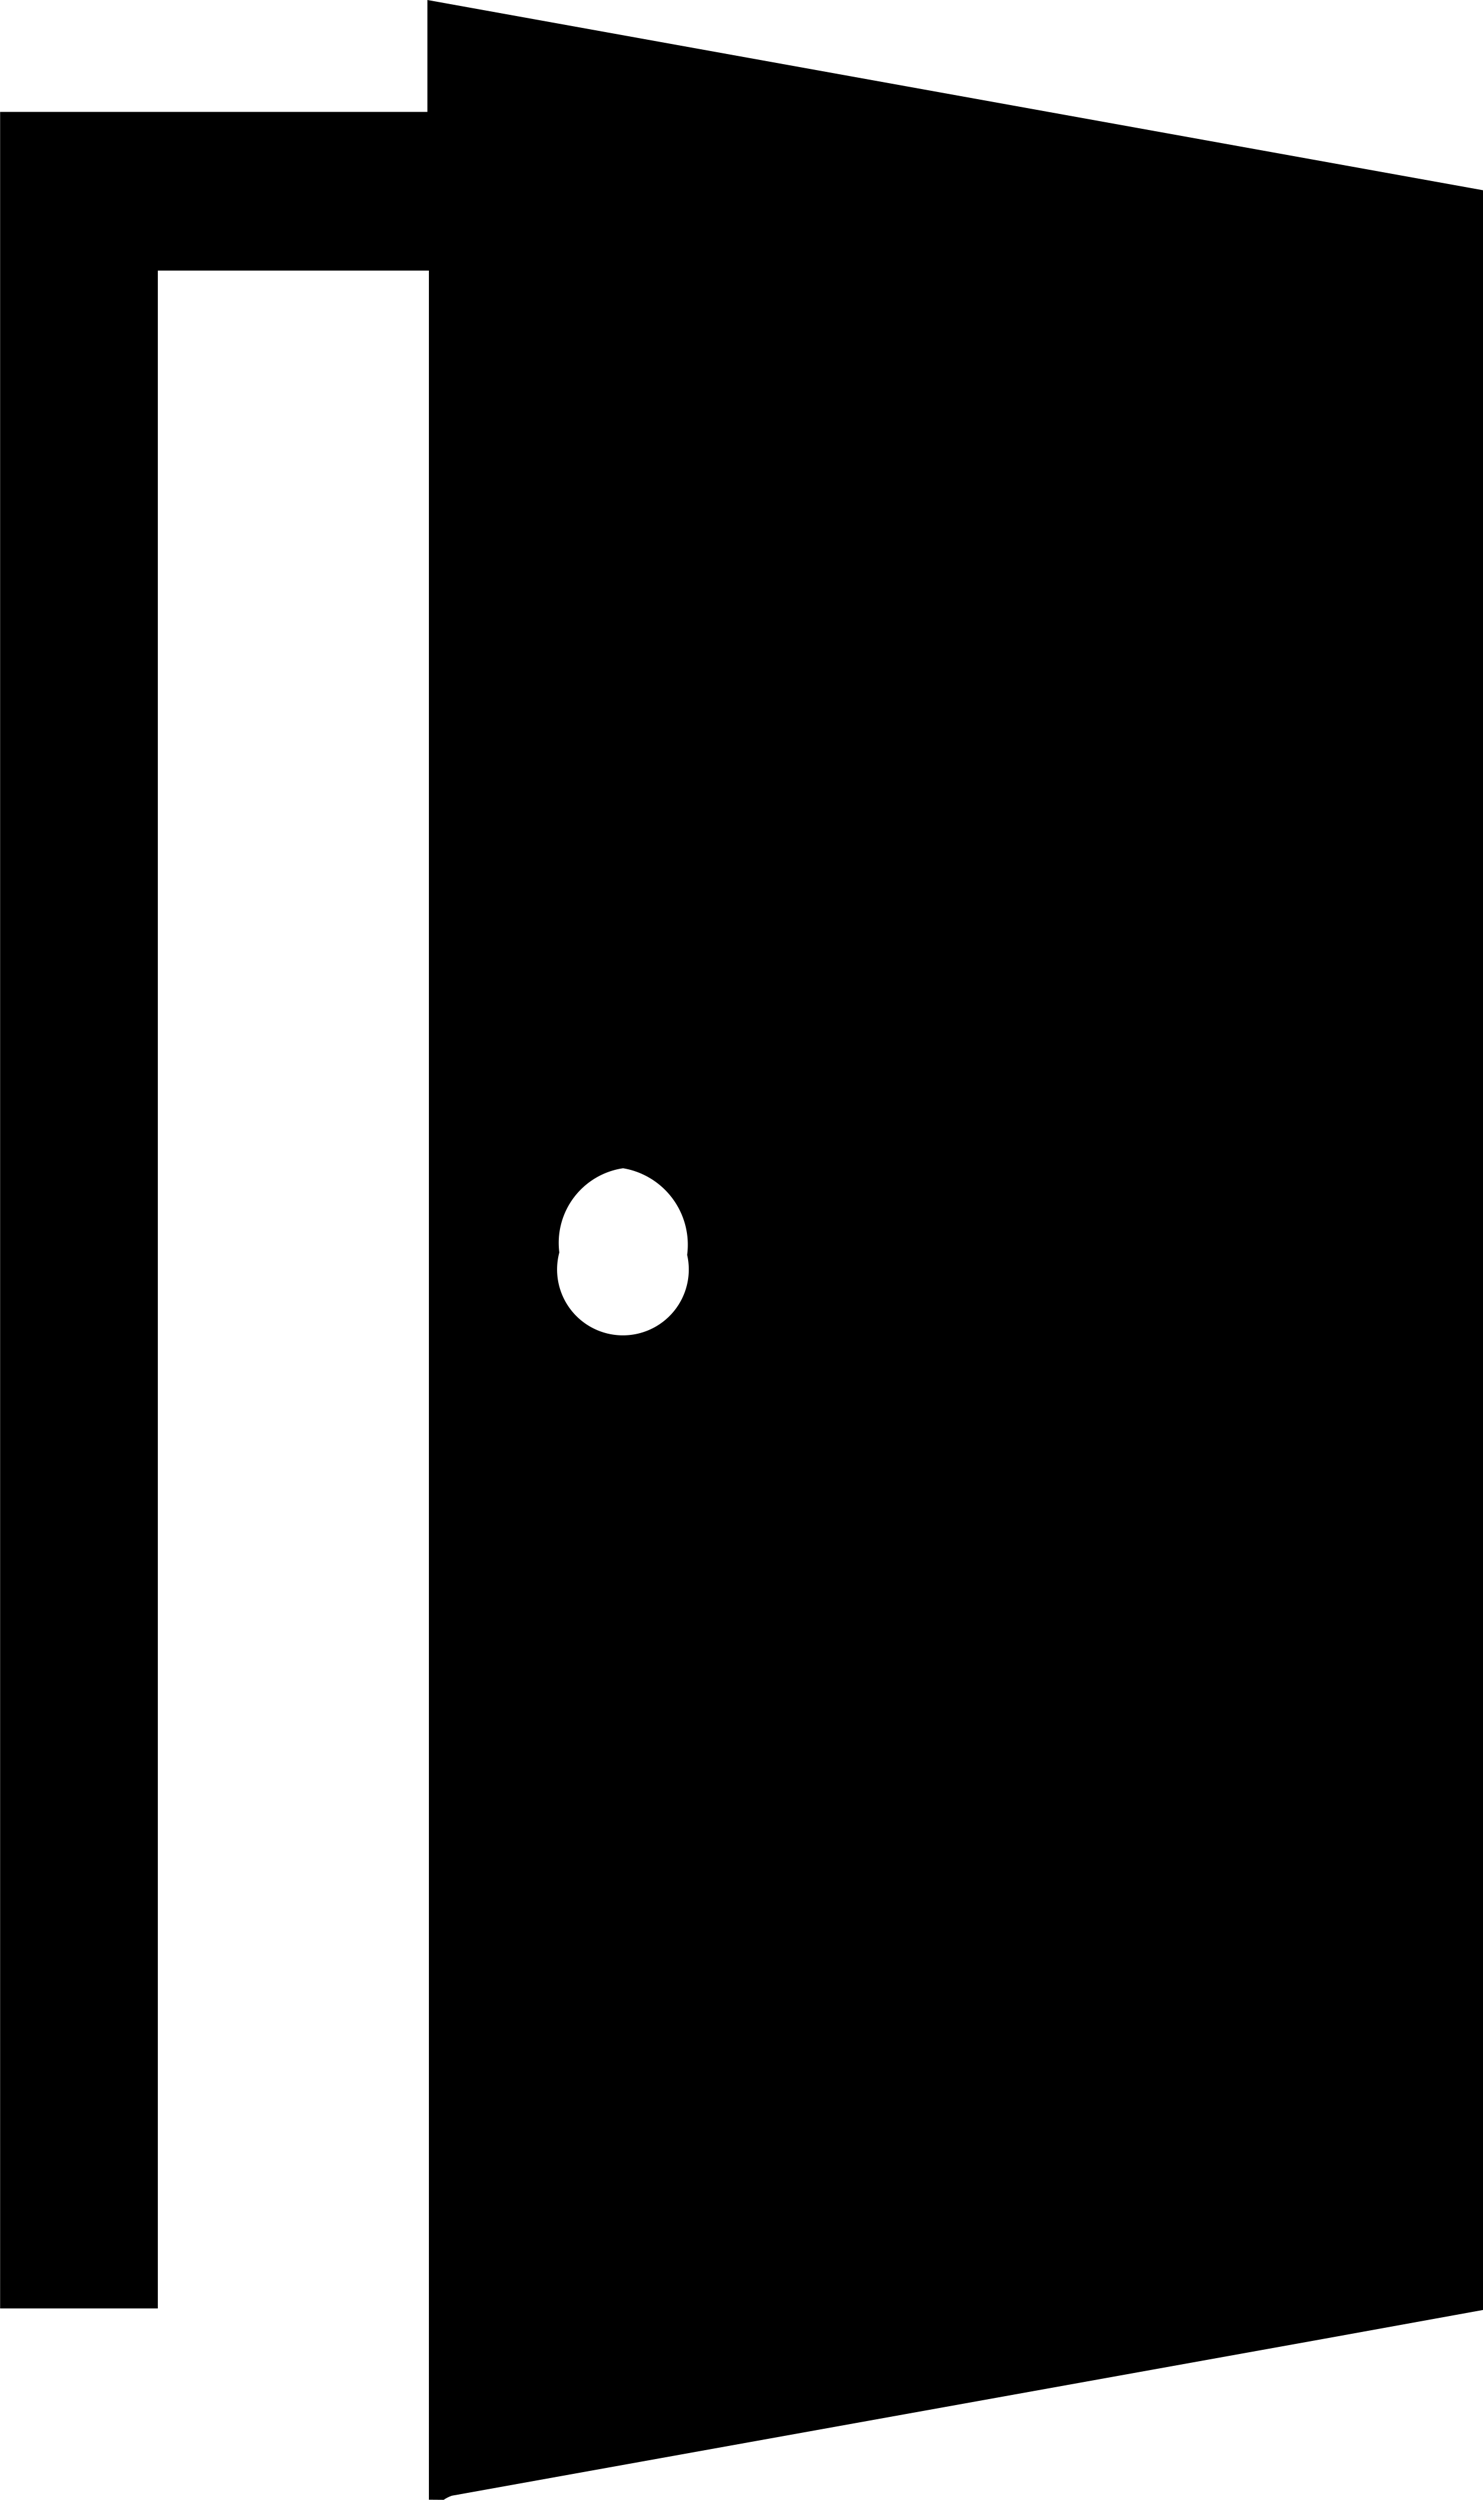 <svg xmlns="http://www.w3.org/2000/svg" width="11.801" height="19.882" viewBox="0 0 11.801 19.882">
  <path id="Path_46" data-name="Path 46" d="M307.357,120.9V103.172H305.2v16.207h-1.255V101.91h3.4v-.89l8.4,1.513v16.858l-1.258.228-6.946,1.249a.261.261,0,0,0-.066.033Zm1.038-9.92a.524.524,0,1,0,1.017.02.617.617,0,0,0-.51-.689A.6.6,0,0,0,308.395,110.982Z" transform="translate(-303.944 -101.02)"/>
</svg>
